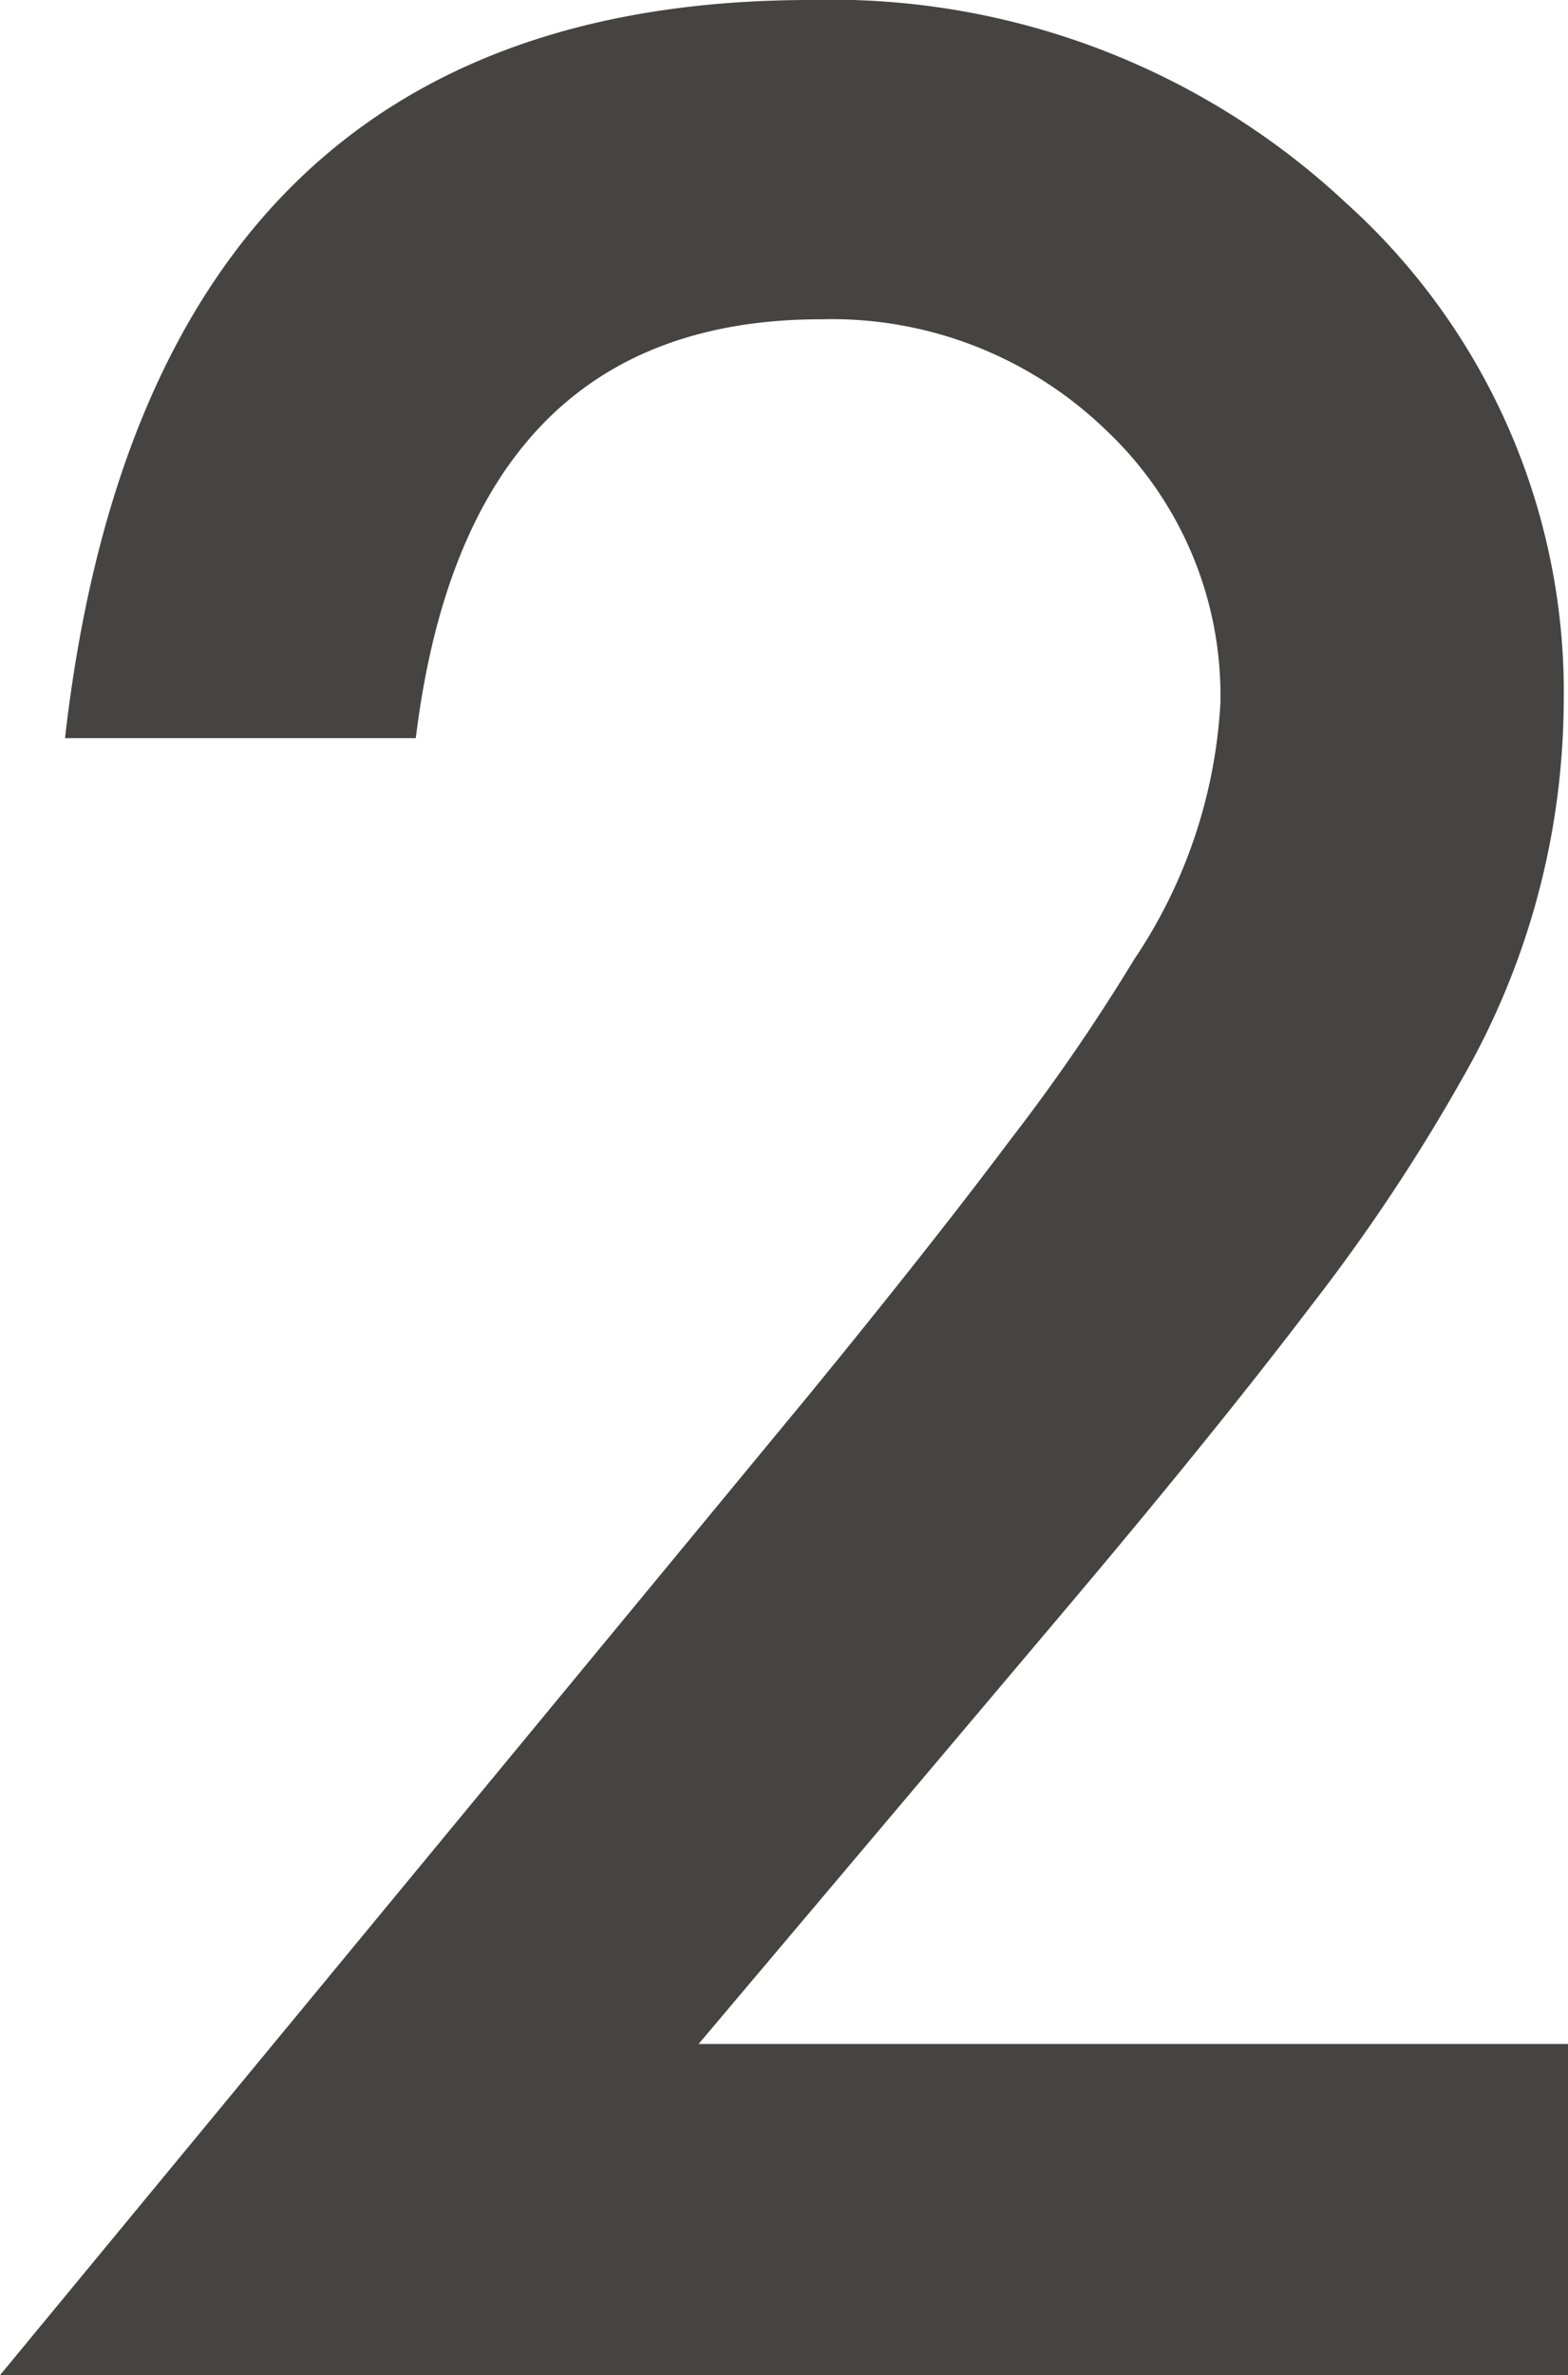 <svg xmlns="http://www.w3.org/2000/svg" width="16.744" height="25.351" viewBox="0 0 16.744 25.351"><g transform="translate(-786.399 -758.532)"><g transform="translate(786.399 758.532)"><path d="M793.859,780.349h9.284v3.534H786.4l8.653-10.481q1.277-1.561,2.141-2.712a20.867,20.867,0,0,0,1.318-1.92,5.424,5.424,0,0,0,.919-2.732,3.89,3.89,0,0,0-1.228-2.921,4.214,4.214,0,0,0-3.036-1.177q-3.78,0-4.328,4.471h-3.746q.9-7.877,7.959-7.879a8.043,8.043,0,0,1,5.719,2.165,7.025,7.025,0,0,1,2.326,5.359,8.143,8.143,0,0,1-1.083,3.988,19.8,19.8,0,0,1-1.607,2.416q-1.058,1.392-2.672,3.3Z" transform="translate(-786.399 -758.532)" fill="#454443"/></g></g></svg>